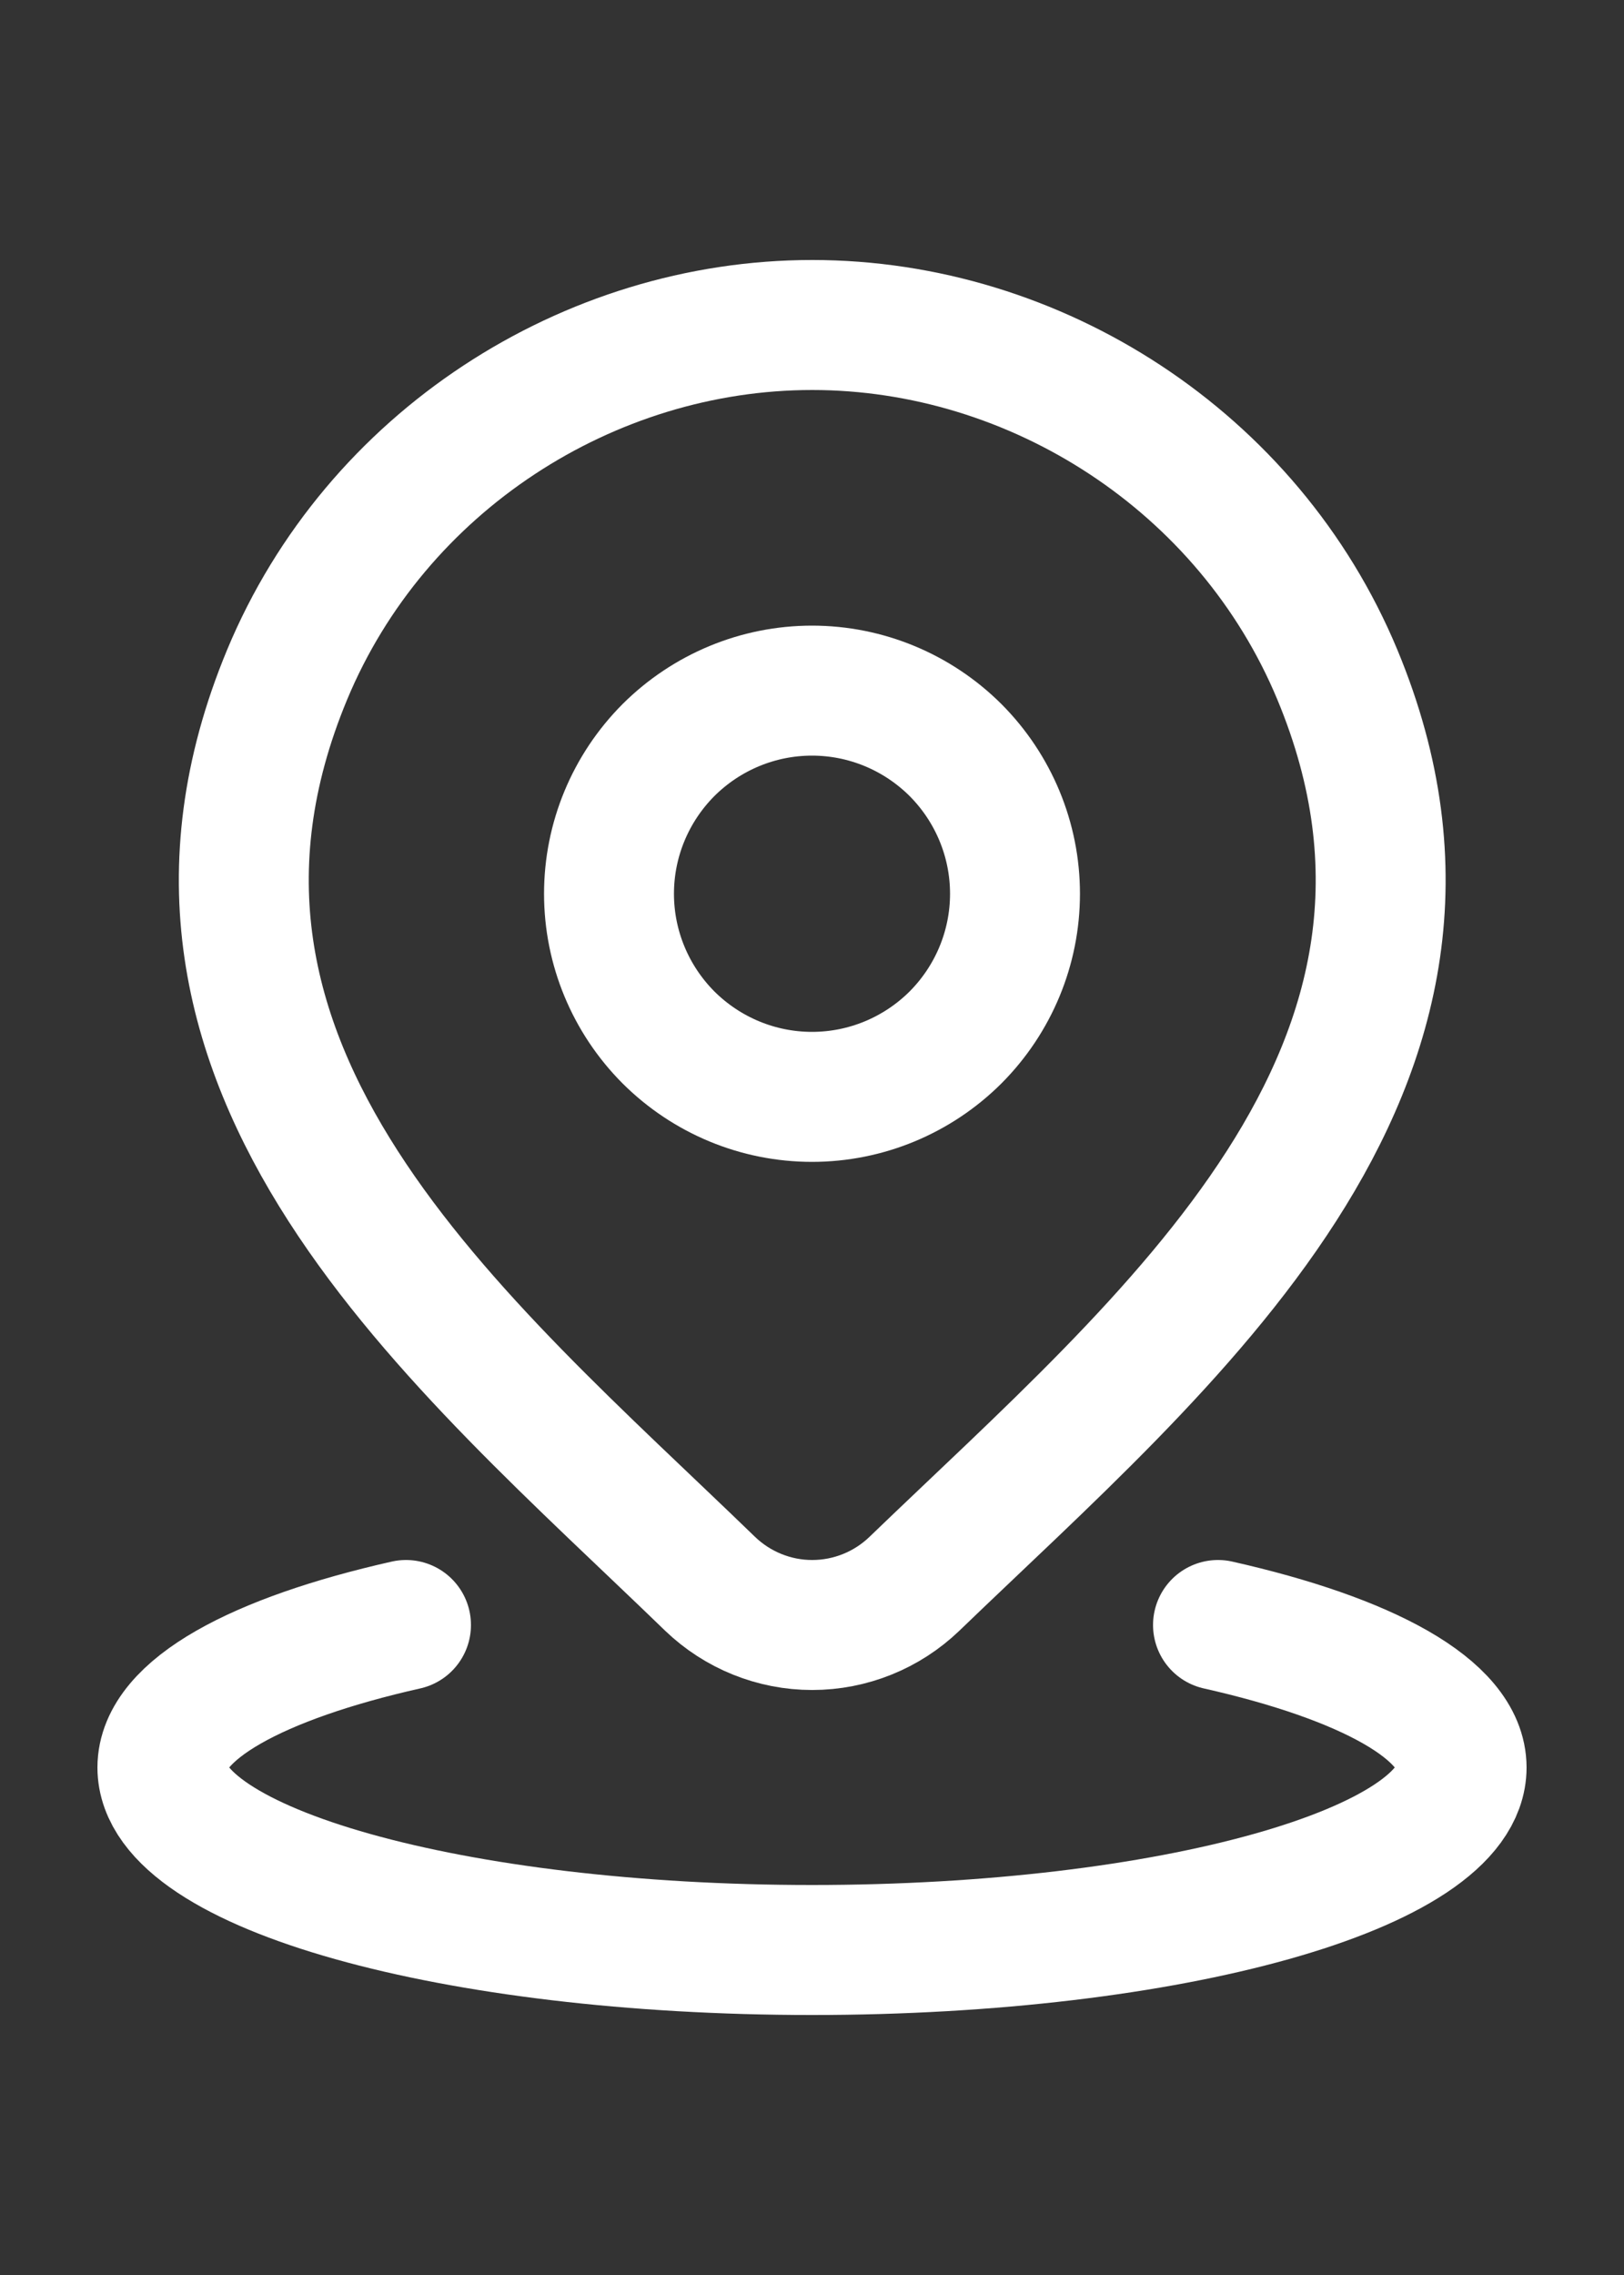 <?xml version="1.0" encoding="UTF-8"?> <svg xmlns="http://www.w3.org/2000/svg" width="10" height="14" viewBox="0 0 10 14" fill="none"><rect x="0" y="0" width="10" height="14" fill="#333333" stroke="none"/><path d="M2.5 10C1.585 10.206 1 10.522 1 10.877C1 11.497 2.791 12 5 12C7.209 12 9 11.497 9 10.877C9 10.522 8.415 10.206 7.5 10" stroke="white" stroke-width="0.8" stroke-linecap="round"></path><path d="M6.25 5.5C6.25 5.832 6.118 6.149 5.884 6.384C5.649 6.618 5.332 6.75 5 6.75C4.668 6.75 4.351 6.618 4.116 6.384C3.882 6.149 3.75 5.832 3.75 5.5C3.75 5.168 3.882 4.851 4.116 4.616C4.351 4.382 4.668 4.25 5 4.25C5.332 4.25 5.649 4.382 5.884 4.616C6.118 4.851 6.25 5.168 6.25 5.5Z" stroke="white" stroke-width="0.8"></path><path d="M5.63 9.747C5.461 9.909 5.236 10 5.001 10C4.767 10 4.542 9.909 4.373 9.747C2.828 8.251 0.759 6.579 1.768 4.152C2.314 2.84 3.624 2 5.001 2C6.378 2 7.689 2.84 8.235 4.152C9.243 6.575 7.178 8.255 5.63 9.747Z" stroke="white" stroke-width="0.8"></path></svg> 